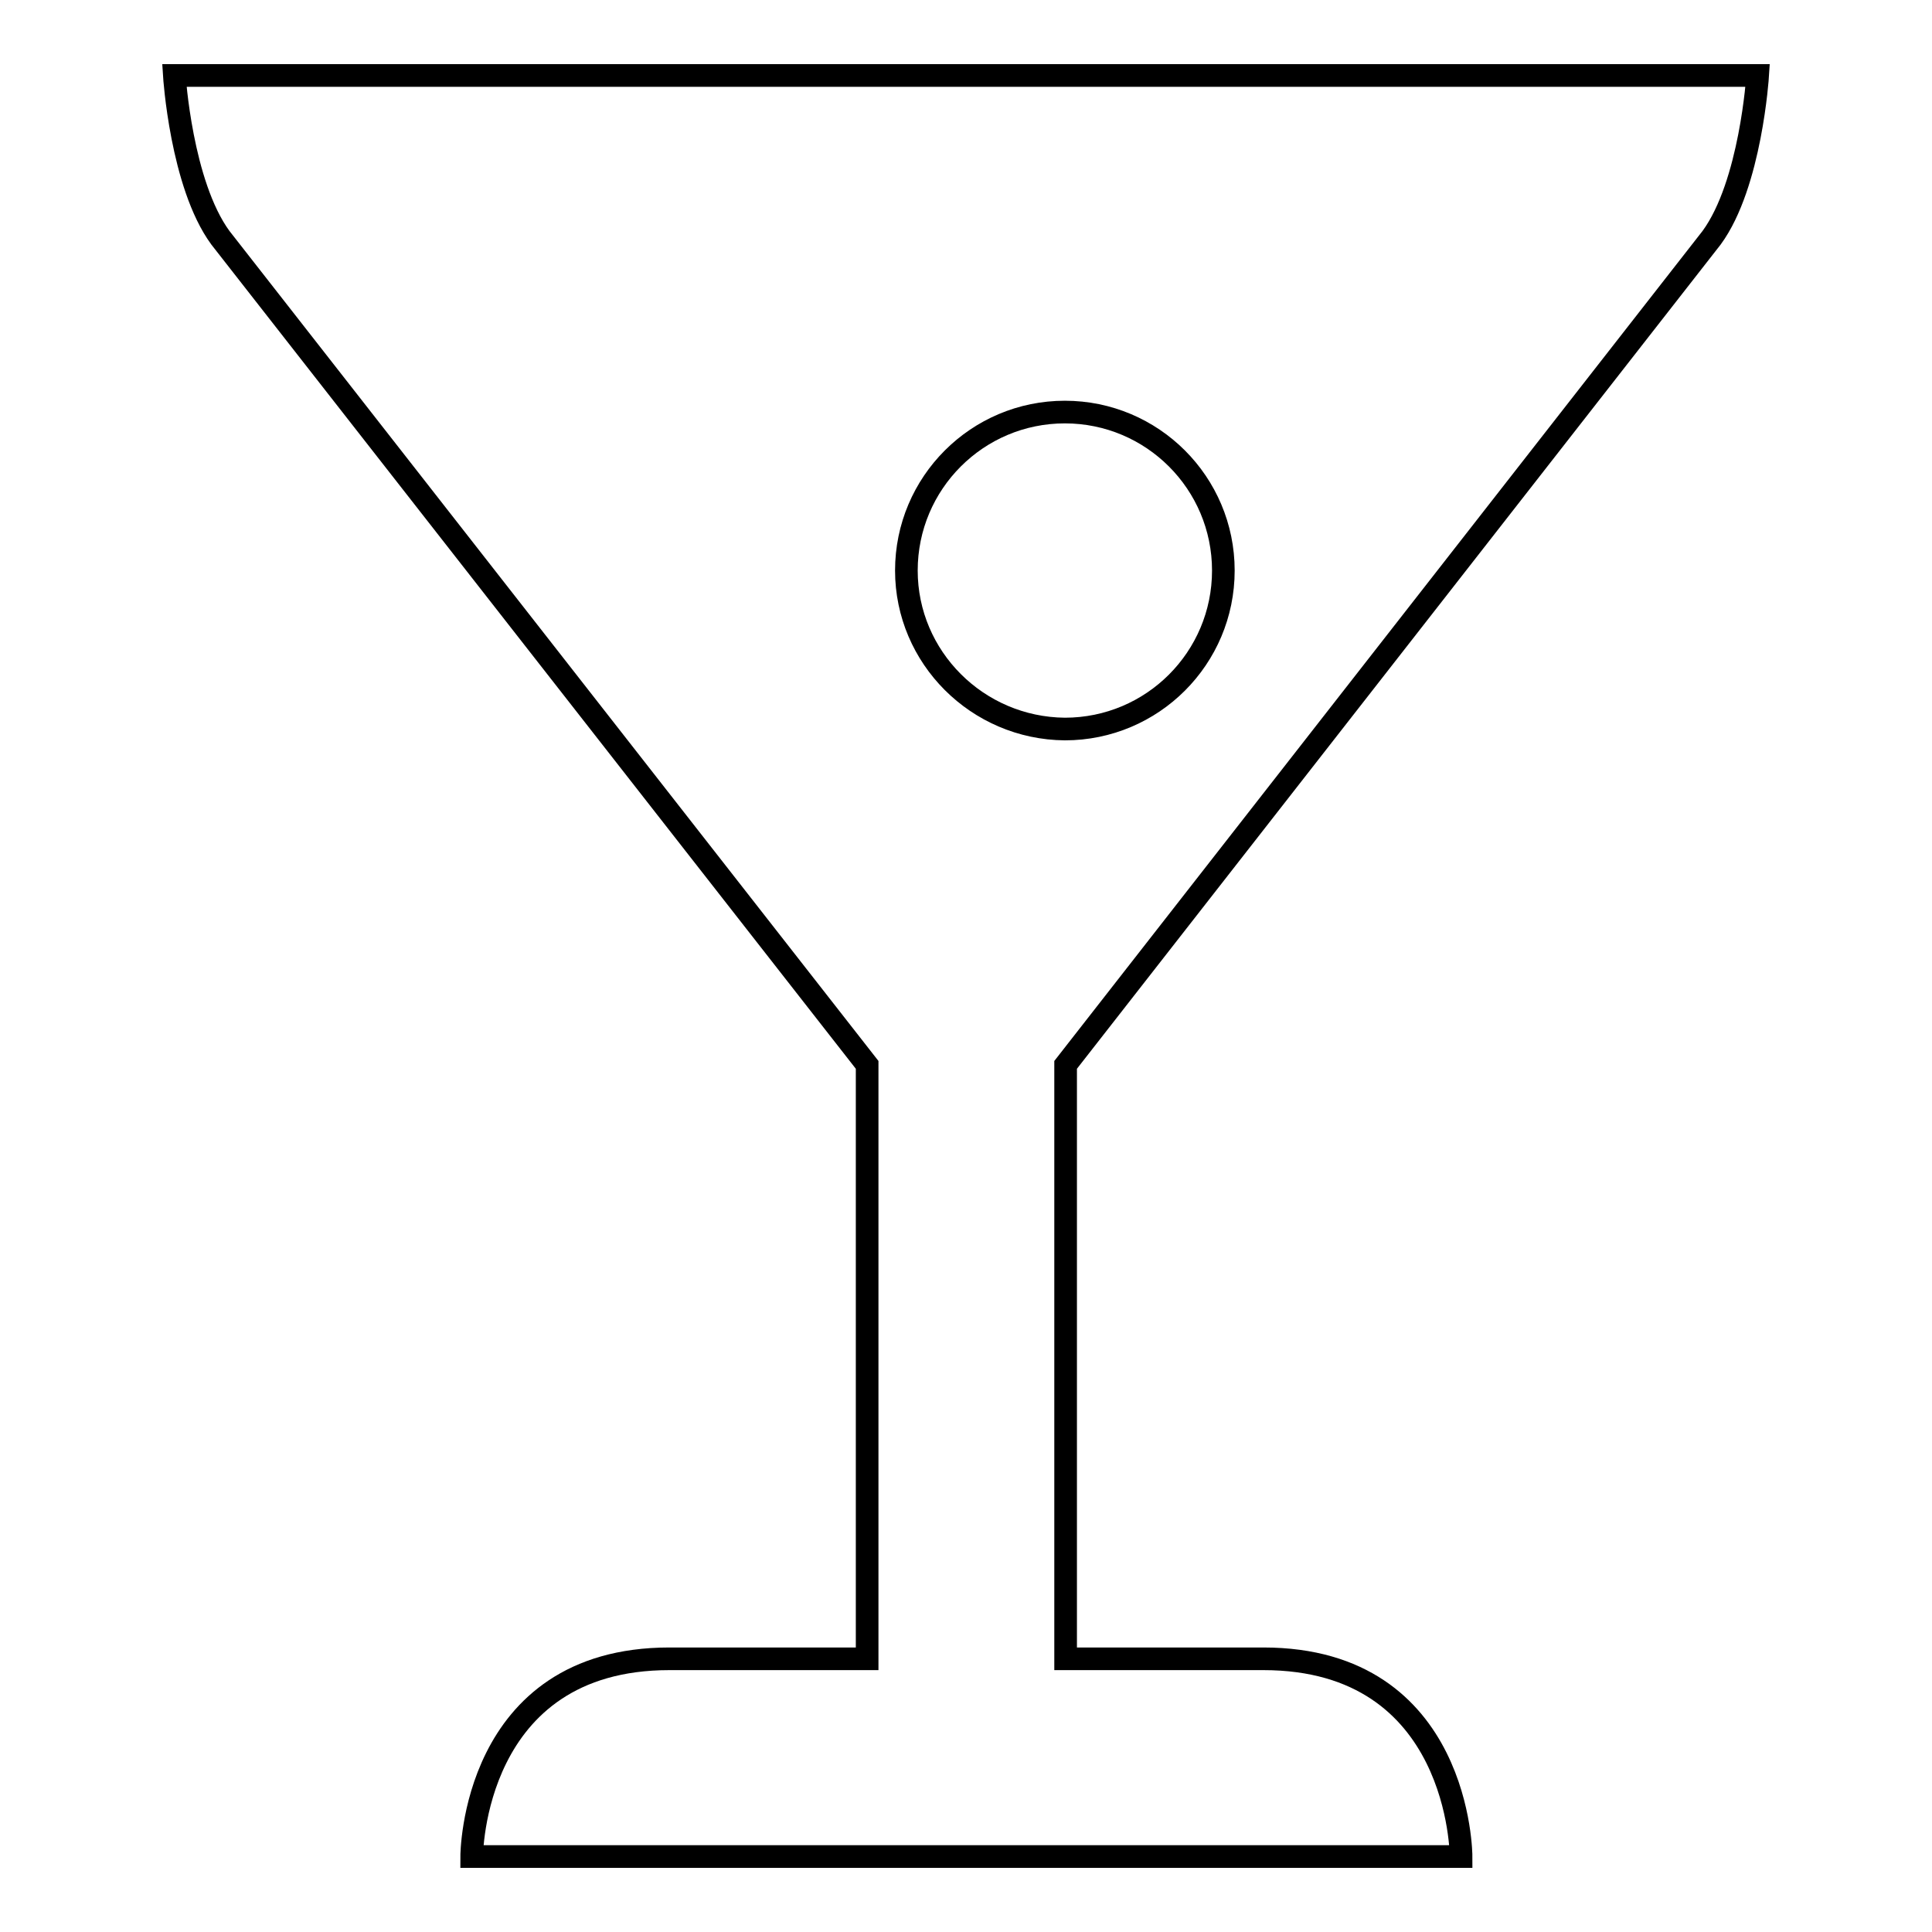 <?xml version="1.0" encoding="utf-8"?>
<!-- Svg Vector Icons : http://www.onlinewebfonts.com/icon -->
<!DOCTYPE svg PUBLIC "-//W3C//DTD SVG 1.1//EN" "http://www.w3.org/Graphics/SVG/1.1/DTD/svg11.dtd">
<svg version="1.1" xmlns="http://www.w3.org/2000/svg" xmlns:xlink="http://www.w3.org/1999/xlink" x="0px" y="0px" viewBox="0 0 256 256" enable-background="new 0 0 256 256" xml:space="preserve">
<g><g><g><path stroke-width="3" fill-opacity="0" stroke="#000000"  d="M226.8,31.5c5.2-7.1,6.1-21.5,6.1-21.5H23.1c0,0,0.9,14.4,6.1,21.5l85.7,109.6v78.7H88.7c-26.2,0-26.2,26.2-26.2,26.2h131.1c0,0,0-26.2-26.2-26.2h-26.2v-78.7L226.8,31.5L226.8,31.5z M120.1,75.6c0-11.6,9.4-21,21-21c11.6,0,21,9.4,21,21c0,11.6-9.4,21-21,21C129.5,96.5,120.1,87.1,120.1,75.6z"/></g></g></g>
</svg>